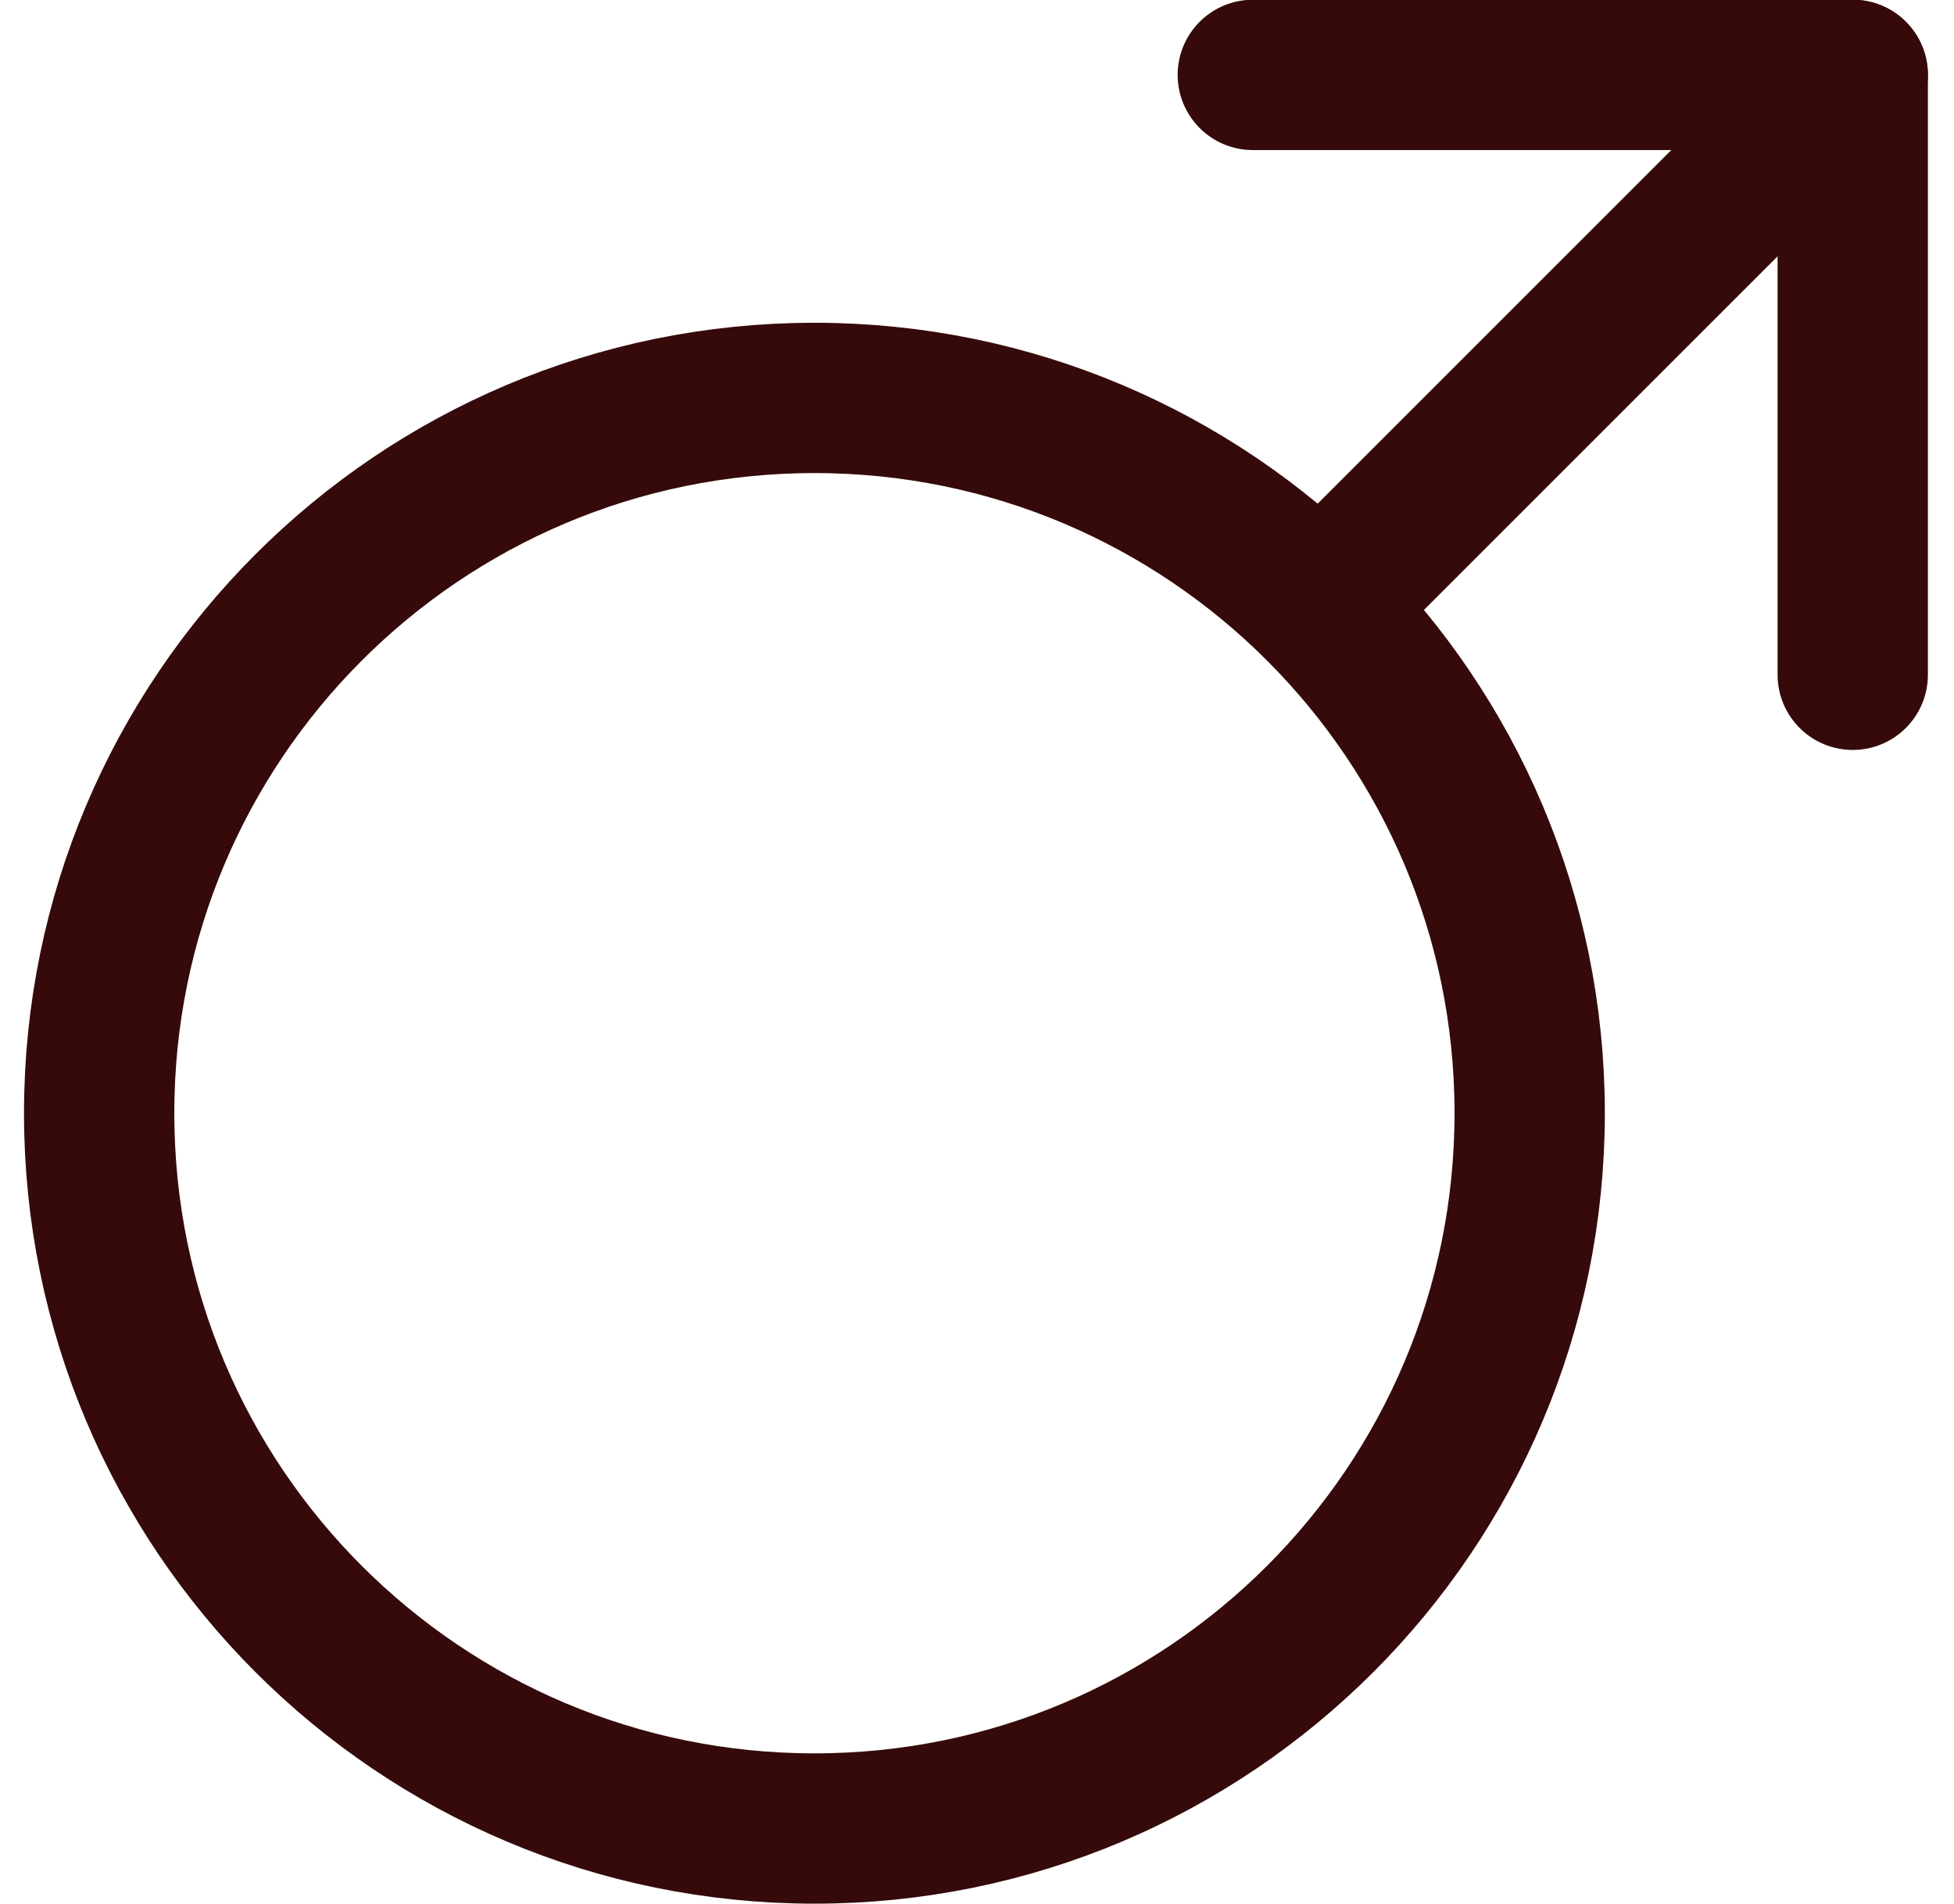 <svg width="39" height="38" viewBox="0 0 39 38" fill="none" xmlns="http://www.w3.org/2000/svg">
<path d="M16.255 36.495C24.139 36.495 30.531 30.103 30.531 22.218C30.531 14.334 24.139 7.942 16.255 7.942C8.37 7.942 1.979 14.334 1.979 22.218C1.979 30.103 8.37 36.495 16.255 36.495Z" stroke="#360A0A" stroke-width="3" stroke-linecap="round" stroke-linejoin="round"/>
<path d="M36.979 1.495L26.847 11.626" stroke="#360A0A" stroke-width="3" stroke-linecap="round" stroke-linejoin="round"/>
<path d="M25.005 1.495H36.979V13.468" stroke="#360A0A" stroke-width="3" stroke-linecap="round" stroke-linejoin="round"/>
</svg>
